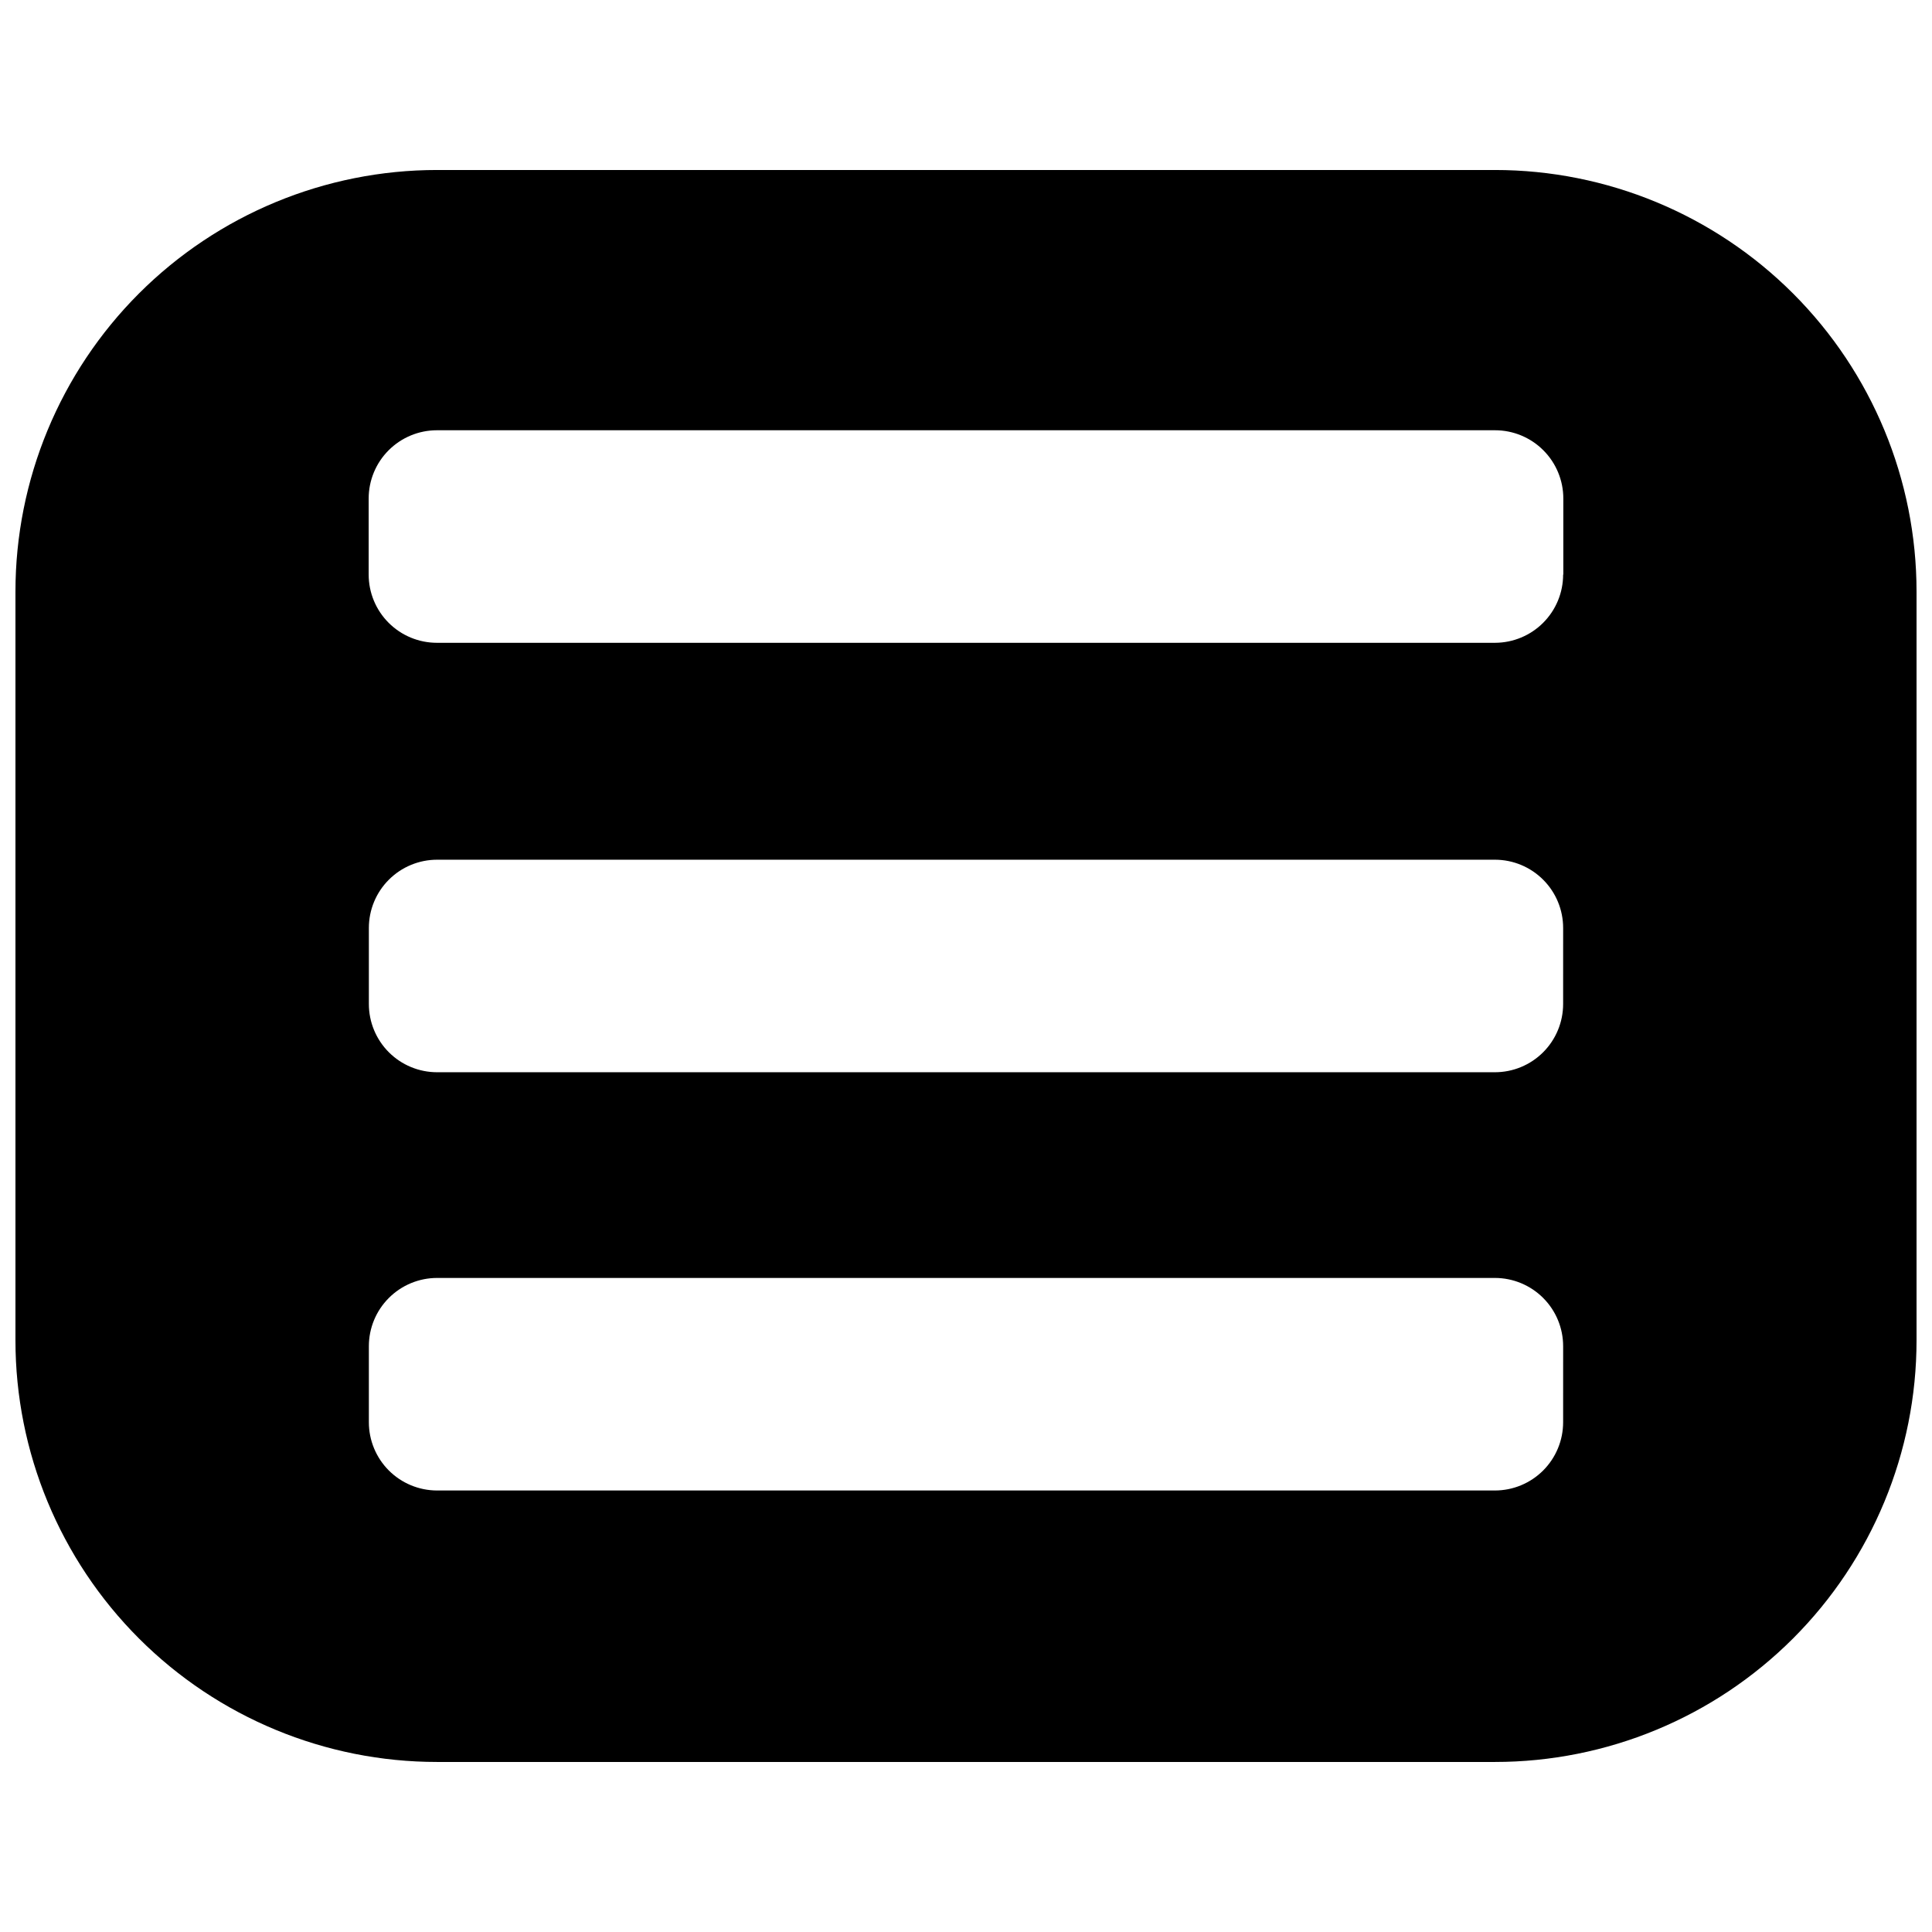 <?xml version="1.0" encoding="UTF-8"?>
<!-- Uploaded to: SVG Repo, www.svgrepo.com, Generator: SVG Repo Mixer Tools -->
<svg width="800px" height="800px" version="1.1" viewBox="144 144 512 512" xmlns="http://www.w3.org/2000/svg">
 <defs>
  <clipPath id="a">
   <path d="m148.09 189h503.81v422h-503.81z"/>
  </clipPath>
 </defs>
 <g clip-path="url(#a)">
  <path d="m540.16 189.05h-280.32c-29.637 0-58.059 11.773-79.016 32.727-20.957 20.957-32.73 49.379-32.73 79.016v198.4c0 29.637 11.773 58.059 32.73 79.016 20.957 20.957 49.379 32.73 79.016 32.73h280.32c29.637 0 58.059-11.773 79.016-32.73 20.953-20.957 32.727-49.379 32.727-79.016v-198.4c0-29.637-11.773-58.059-32.727-79.016-20.957-20.953-49.379-32.727-79.016-32.727zm18.086 331.86c0 4.797-1.906 9.395-5.297 12.789-3.394 3.391-7.992 5.297-12.789 5.297h-280.37c-4.789-0.016-9.375-1.926-12.758-5.316-3.379-3.391-5.281-7.984-5.281-12.77v-20.152c0-4.797 1.906-9.398 5.301-12.789 3.391-3.394 7.992-5.301 12.789-5.301h280.37c4.789 0.016 9.379 1.926 12.758 5.316 3.383 3.391 5.281 7.984 5.281 12.773zm0-110.84c0 4.797-1.906 9.398-5.297 12.789-3.394 3.394-7.992 5.297-12.789 5.297h-280.37c-4.789-0.012-9.375-1.922-12.758-5.312-3.379-3.391-5.281-7.984-5.281-12.773v-20.152c0-4.797 1.906-9.398 5.301-12.789 3.391-3.391 7.992-5.297 12.789-5.297h280.37c4.789 0.012 9.379 1.926 12.758 5.316 3.383 3.391 5.281 7.981 5.281 12.77zm0-113.81v0.004c0 4.785-1.898 9.379-5.281 12.77-3.379 3.391-7.969 5.301-12.758 5.316h-280.42c-4.797 0-9.398-1.906-12.789-5.297-3.394-3.394-5.297-7.992-5.297-12.789v-20.152c0-4.797 1.902-9.398 5.297-12.789 3.391-3.394 7.992-5.301 12.789-5.301h280.42c4.797 0 9.398 1.906 12.789 5.301 3.394 3.391 5.301 7.992 5.301 12.789v20.152z"/>
 </g>
</svg>